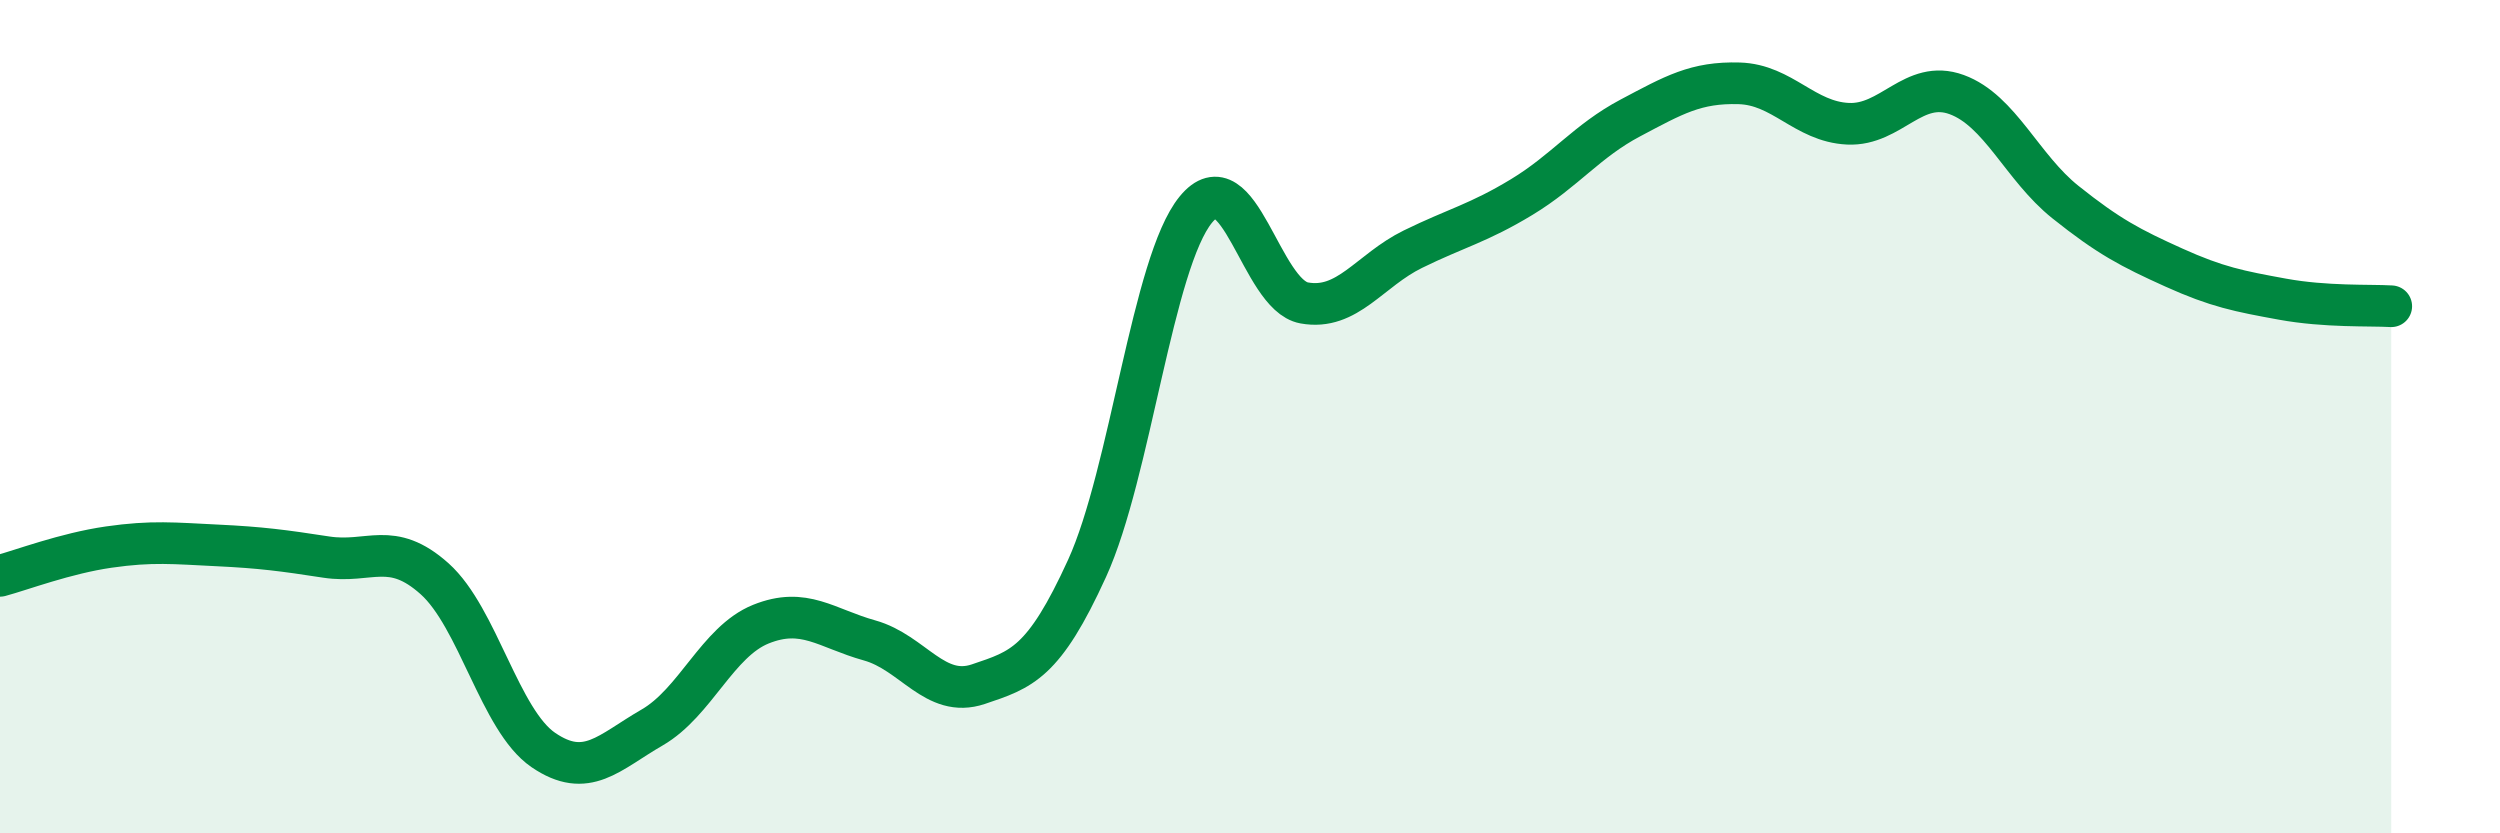 
    <svg width="60" height="20" viewBox="0 0 60 20" xmlns="http://www.w3.org/2000/svg">
      <path
        d="M 0,13.82 C 0.52,13.68 1.57,13.28 2.61,13.13 C 3.65,12.98 4.18,13.04 5.22,13.09 C 6.26,13.14 6.79,13.21 7.83,13.37 C 8.87,13.53 9.39,12.96 10.43,13.89 C 11.47,14.82 12,17.29 13.04,18 C 14.08,18.71 14.61,18.06 15.65,17.46 C 16.69,16.86 17.22,15.4 18.26,14.98 C 19.3,14.56 19.83,15.08 20.87,15.37 C 21.91,15.66 22.44,16.77 23.48,16.42 C 24.52,16.07 25.05,15.92 26.09,13.64 C 27.13,11.36 27.66,6.3 28.7,5.03 C 29.74,3.76 30.26,7.08 31.3,7.27 C 32.34,7.46 32.87,6.49 33.91,5.98 C 34.95,5.47 35.48,5.36 36.52,4.73 C 37.56,4.1 38.09,3.38 39.13,2.83 C 40.17,2.28 40.7,1.97 41.74,2 C 42.78,2.03 43.31,2.92 44.35,2.97 C 45.39,3.02 45.92,1.89 46.96,2.27 C 48,2.65 48.53,4.02 49.57,4.85 C 50.61,5.68 51.13,5.95 52.17,6.42 C 53.21,6.89 53.74,6.99 54.78,7.18 C 55.82,7.37 56.87,7.32 57.39,7.35L57.39 20L0 20Z"
        fill="#008740"
        opacity="0.1"
        stroke-linecap="round"
        stroke-linejoin="round"
      />
      <path
        d="M 0,13.82 C 0.52,13.68 1.57,13.28 2.61,13.13 C 3.65,12.98 4.18,13.04 5.22,13.09 C 6.26,13.14 6.79,13.21 7.83,13.37 C 8.87,13.53 9.39,12.96 10.43,13.89 C 11.47,14.82 12,17.29 13.04,18 C 14.08,18.71 14.61,18.06 15.65,17.46 C 16.69,16.86 17.22,15.4 18.26,14.98 C 19.3,14.56 19.83,15.08 20.87,15.37 C 21.91,15.66 22.44,16.77 23.48,16.42 C 24.52,16.07 25.05,15.92 26.09,13.64 C 27.13,11.36 27.66,6.3 28.7,5.03 C 29.74,3.76 30.26,7.08 31.3,7.27 C 32.34,7.46 32.87,6.49 33.91,5.98 C 34.95,5.47 35.48,5.36 36.52,4.73 C 37.56,4.1 38.09,3.38 39.13,2.83 C 40.17,2.28 40.7,1.97 41.74,2 C 42.78,2.03 43.31,2.92 44.35,2.97 C 45.39,3.02 45.92,1.89 46.96,2.27 C 48,2.65 48.53,4.02 49.57,4.85 C 50.61,5.68 51.13,5.95 52.17,6.42 C 53.21,6.89 53.74,6.99 54.78,7.18 C 55.82,7.37 56.87,7.32 57.39,7.35"
        stroke="#008740"
        stroke-width="1"
        fill="none"
        stroke-linecap="round"
        stroke-linejoin="round"
      />
    </svg>
  